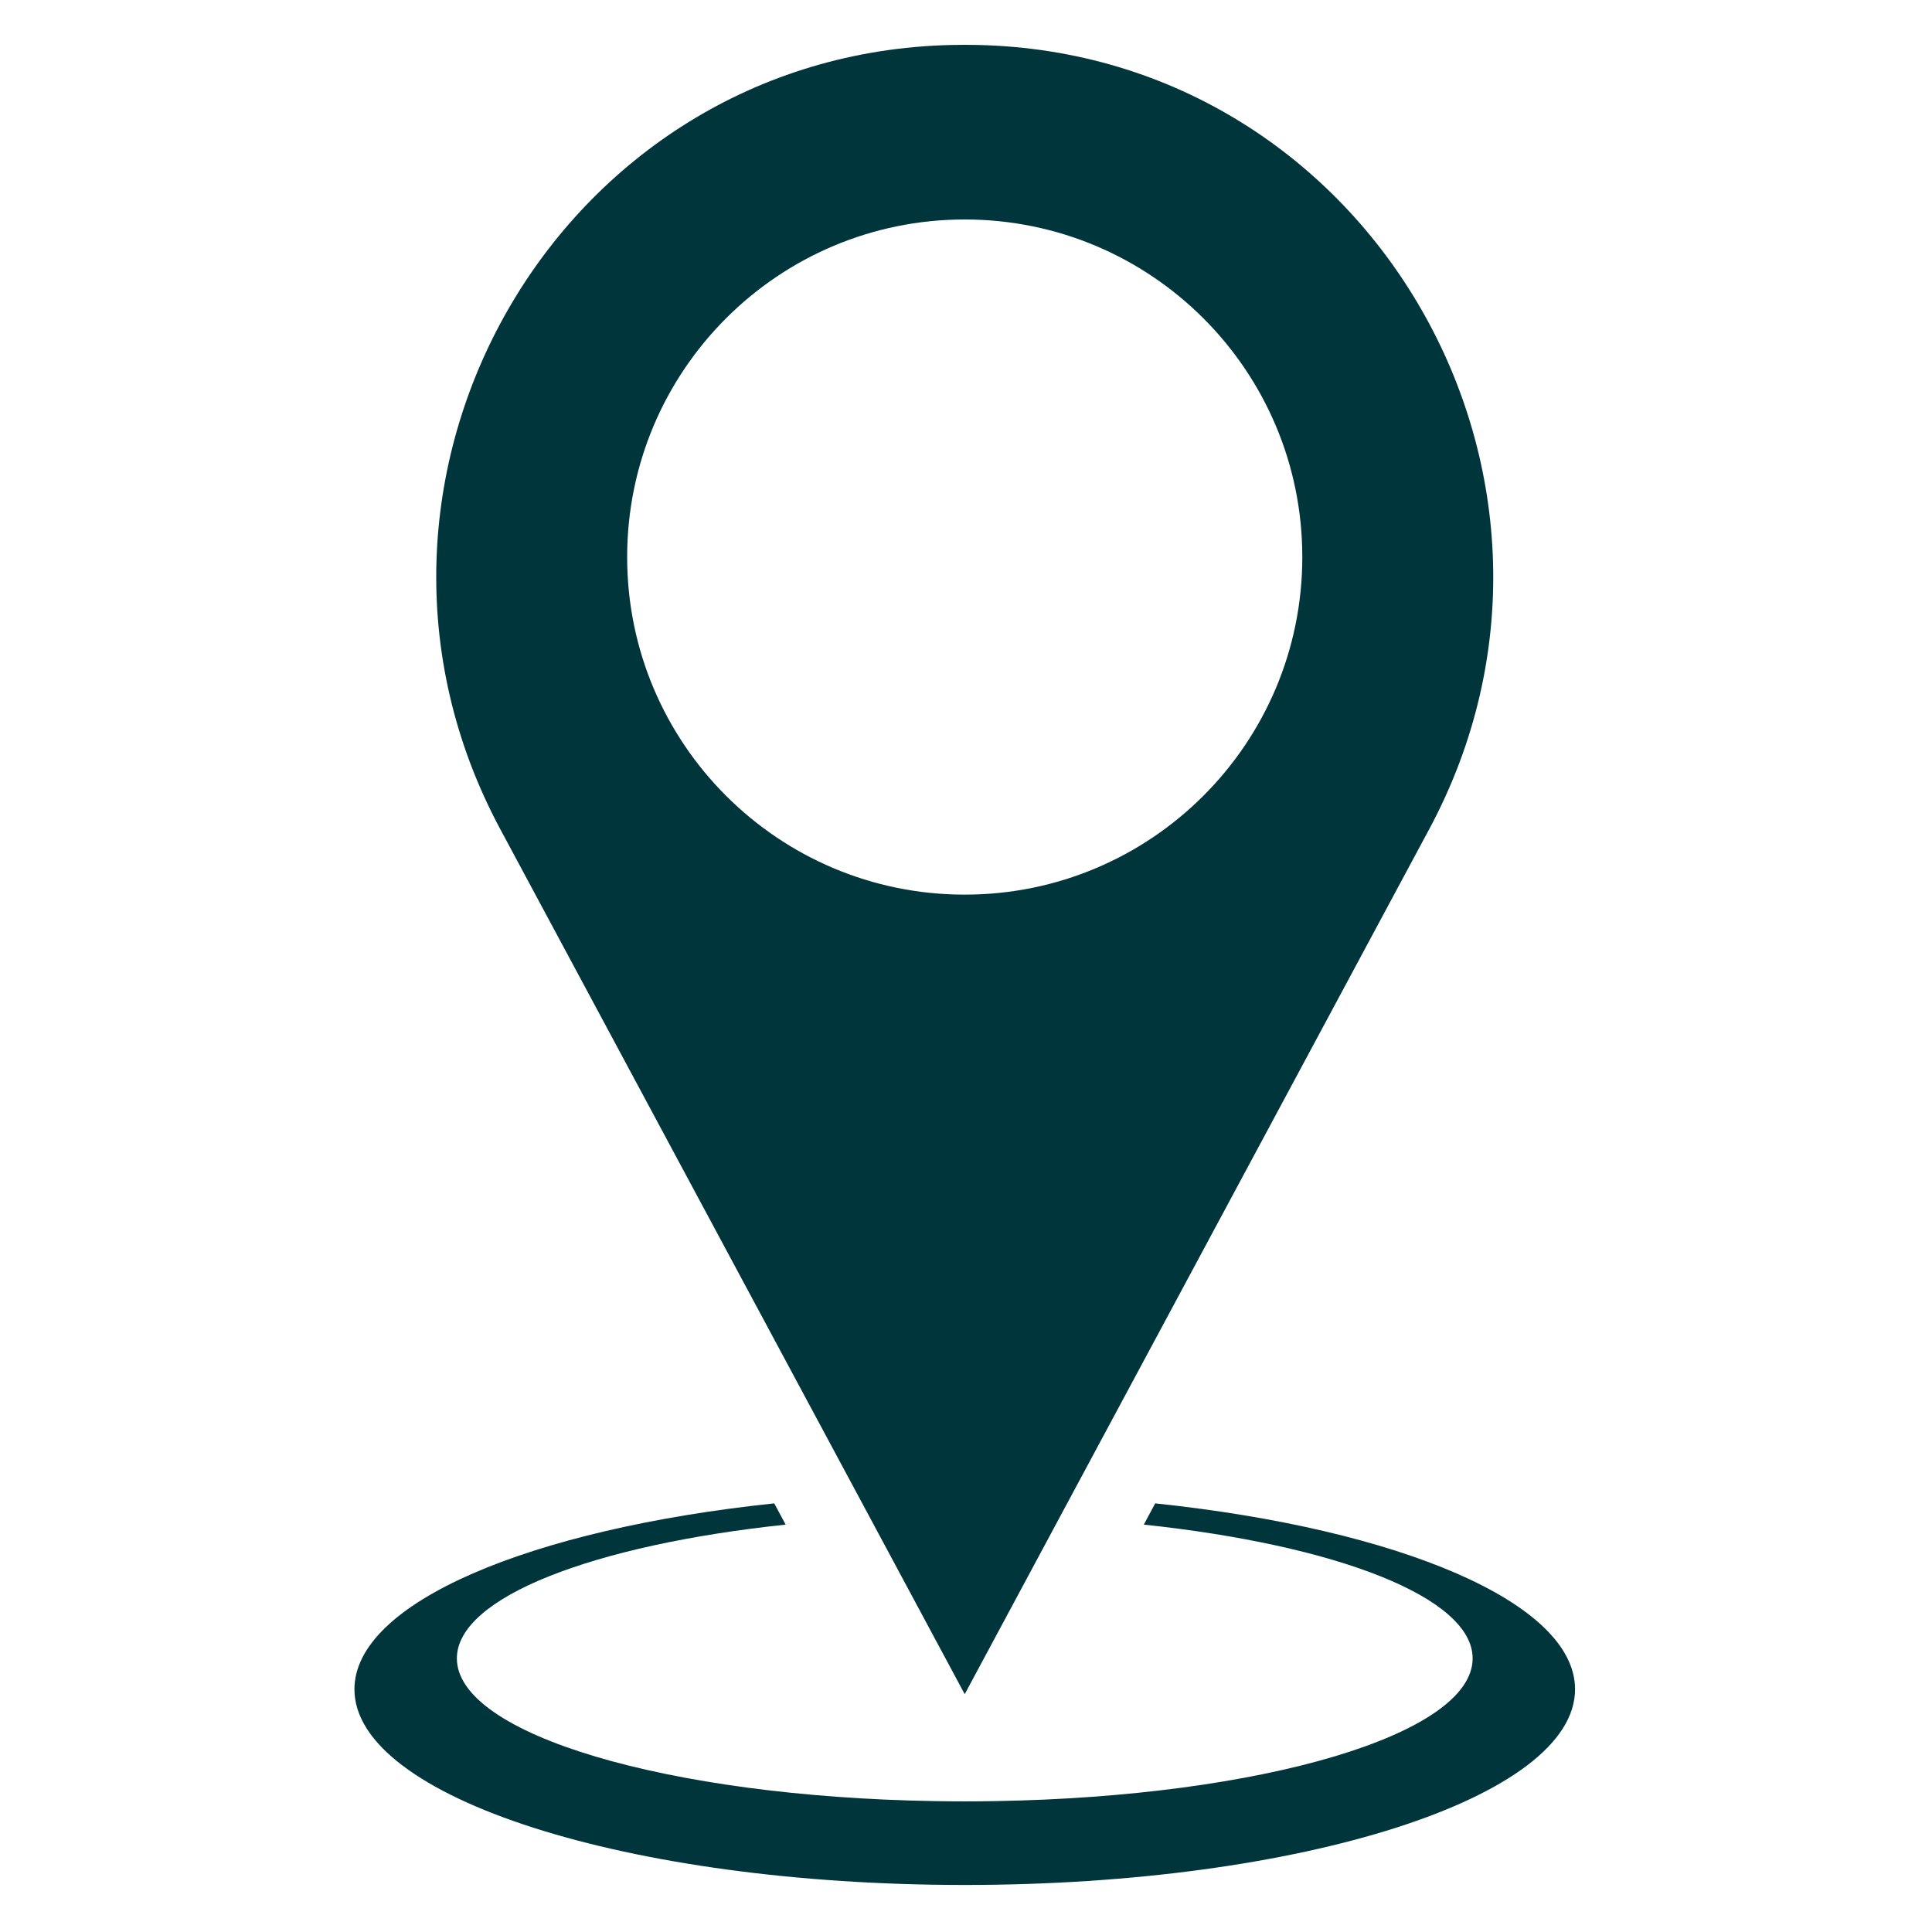 <svg xmlns="http://www.w3.org/2000/svg" xmlns:xlink="http://www.w3.org/1999/xlink" width="313" zoomAndPan="magnify" viewBox="0 0 234.75 234.75" height="313" preserveAspectRatio="xMidYMid meet" version="1.0"><defs><clipPath id="707889fd42"><path d="M 53 5.203 L 182 5.203 L 182 206 L 53 206 Z M 53 5.203 " clip-rule="nonzero"/></clipPath><clipPath id="81e757fb60"><path d="M 43.066 182.648 L 191.375 182.648 L 191.375 229.035 L 43.066 229.035 Z M 43.066 182.648 " clip-rule="nonzero"/></clipPath></defs><g clip-path="url(#707889fd42)"><path fill="#01353c" d="M 117.219 108.703 C 94.566 108.703 76.203 90.34 76.203 67.684 C 76.203 45.031 94.566 26.668 117.219 26.668 C 139.875 26.668 158.238 45.031 158.238 67.684 C 158.238 90.34 139.875 108.703 117.219 108.703 Z M 118.828 5.465 C 118.293 5.453 117.758 5.445 117.219 5.445 C 116.684 5.445 116.148 5.453 115.613 5.465 C 67.652 6.543 38.09 58.484 60.789 100.754 L 117.219 205.852 L 173.656 100.754 C 196.352 58.484 166.789 6.543 118.828 5.465 " fill-opacity="1" fill-rule="nonzero"/></g><g clip-path="url(#81e757fb60)"><path fill="#01353c" d="M 140.367 182.668 L 138.98 185.25 C 162.324 187.727 178.934 194.07 178.934 201.508 C 178.934 210.75 153.289 218.305 120.941 218.844 C 119.711 218.867 118.469 218.879 117.219 218.879 C 115.973 218.879 114.734 218.867 113.5 218.844 C 81.152 218.305 55.512 210.75 55.512 201.508 C 55.512 194.07 72.117 187.727 95.461 185.25 L 94.074 182.668 C 64.457 185.785 43.066 194.719 43.066 205.258 C 43.066 218.391 76.266 229.035 117.219 229.035 C 158.176 229.035 191.379 218.391 191.379 205.258 C 191.379 194.719 169.988 185.785 140.367 182.668 " fill-opacity="1" fill-rule="nonzero"/></g></svg>